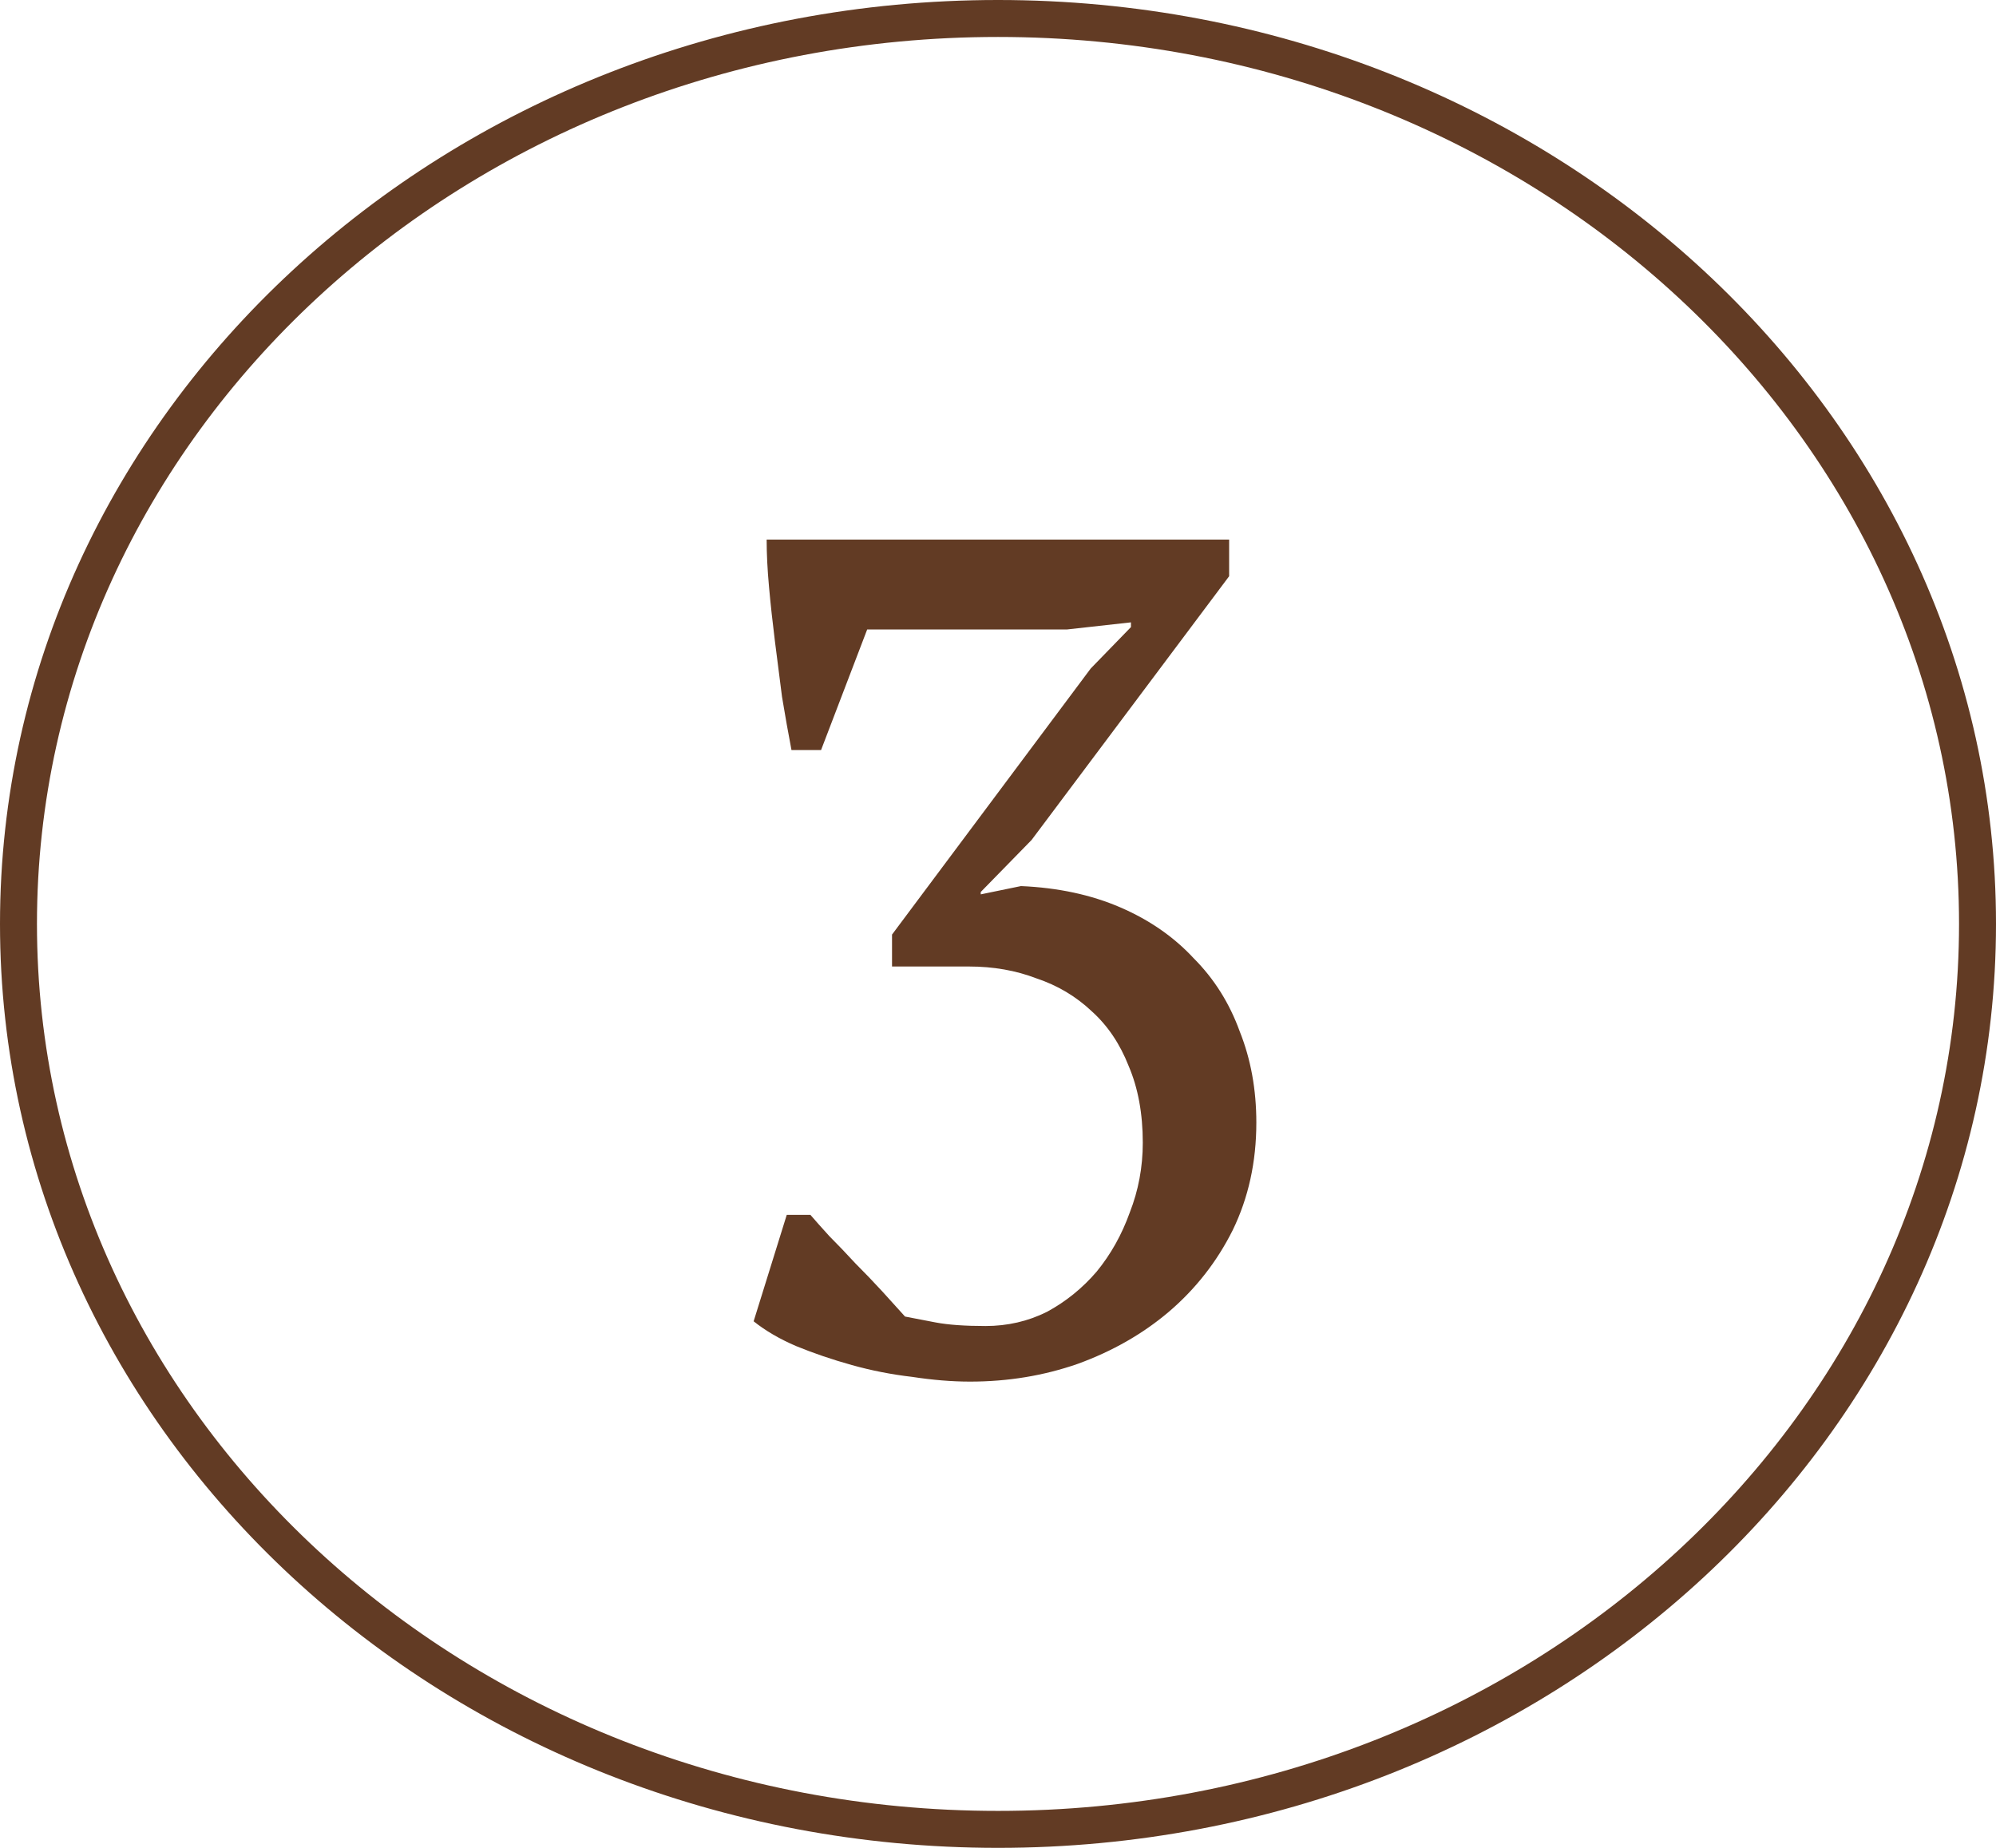 <?xml version="1.0" encoding="UTF-8"?> <svg xmlns="http://www.w3.org/2000/svg" width="54" height="50" viewBox="0 0 54 50" fill="none"><path d="M26.661 35.88C27.258 35.88 27.813 35.752 28.325 35.496C28.837 35.219 29.285 34.856 29.669 34.408C30.053 33.939 30.351 33.405 30.565 32.808C30.799 32.211 30.917 31.581 30.917 30.92C30.917 30.131 30.789 29.437 30.533 28.84C30.298 28.243 29.967 27.752 29.541 27.368C29.114 26.963 28.613 26.664 28.037 26.472C27.482 26.259 26.874 26.152 26.213 26.152H24.133V25.288L29.509 18.088L30.597 16.968V16.84L28.869 17.032H23.461L22.213 20.296H21.413C21.327 19.848 21.242 19.368 21.157 18.856C21.093 18.344 21.029 17.843 20.965 17.352C20.901 16.84 20.847 16.349 20.805 15.88C20.762 15.411 20.741 14.984 20.741 14.6H33.253V15.592L27.909 22.728L26.533 24.136V24.2L27.621 23.976C28.623 24.019 29.519 24.211 30.309 24.552C31.098 24.893 31.759 25.352 32.293 25.928C32.847 26.483 33.263 27.144 33.541 27.912C33.839 28.659 33.989 29.48 33.989 30.376C33.989 31.443 33.775 32.413 33.349 33.288C32.922 34.141 32.346 34.877 31.621 35.496C30.917 36.093 30.095 36.563 29.157 36.904C28.239 37.224 27.269 37.384 26.245 37.384C25.754 37.384 25.231 37.341 24.677 37.256C24.122 37.192 23.578 37.085 23.045 36.936C22.511 36.787 22.01 36.616 21.541 36.424C21.093 36.232 20.709 36.008 20.389 35.752L21.285 32.872H21.925C22.053 33.021 22.223 33.213 22.437 33.448C22.671 33.683 22.906 33.928 23.141 34.184C23.397 34.44 23.642 34.696 23.877 34.952C24.111 35.208 24.314 35.432 24.485 35.624C24.698 35.667 24.975 35.72 25.317 35.784C25.658 35.848 26.106 35.88 26.661 35.88Z" fill="#623B24"></path><path d="M53.5 25C53.5 38.495 41.672 49.5 27 49.5C12.328 49.5 0.5 38.495 0.5 25C0.5 11.505 12.328 0.5 27 0.5C41.672 0.5 53.5 11.505 53.5 25Z" stroke="#623B24"></path></svg> 